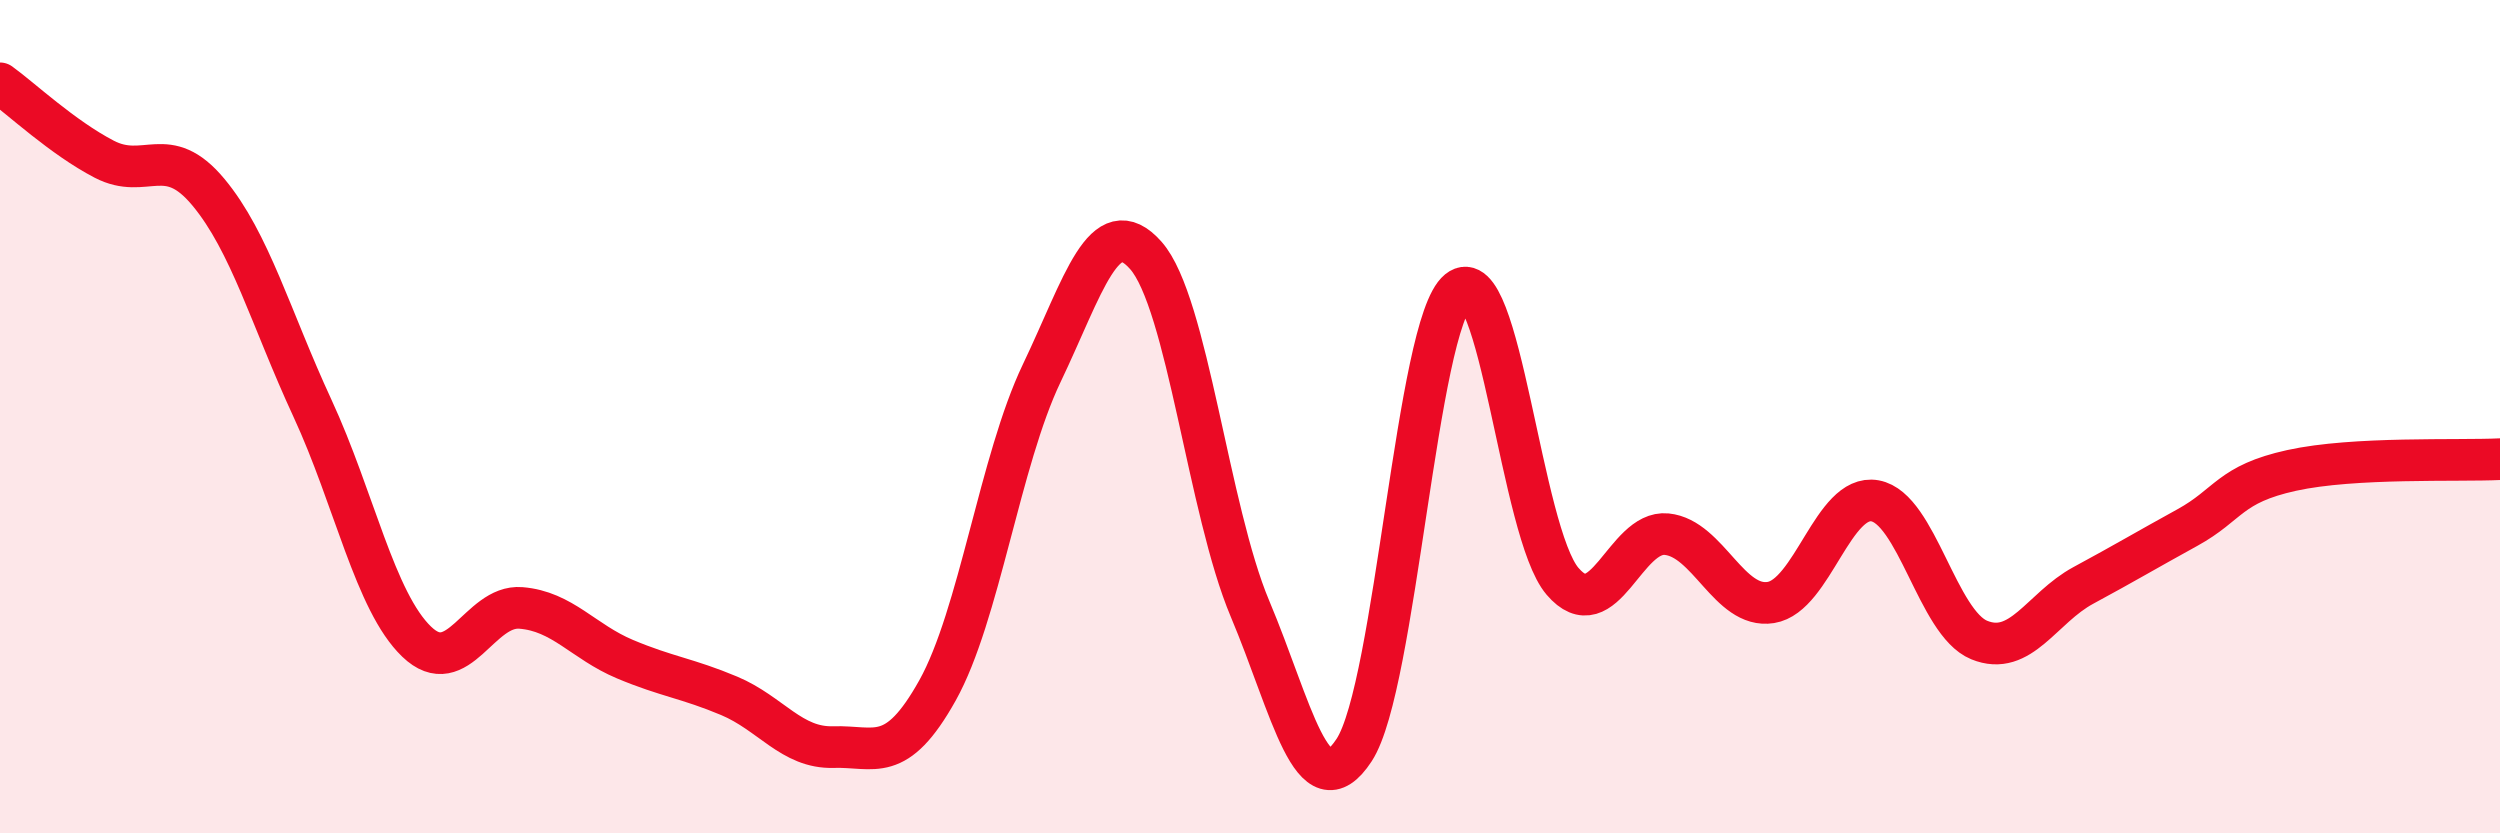 
    <svg width="60" height="20" viewBox="0 0 60 20" xmlns="http://www.w3.org/2000/svg">
      <path
        d="M 0,2 C 0.5,2.36 1.5,3.3 2.5,3.82 C 3.5,4.34 4,3.41 5,4.61 C 6,5.81 6.5,7.64 7.5,9.8 C 8.5,11.96 9,14.44 10,15.4 C 11,16.36 11.5,14.51 12.5,14.59 C 13.5,14.67 14,15.4 15,15.82 C 16,16.24 16.5,16.28 17.5,16.7 C 18.5,17.12 19,17.96 20,17.93 C 21,17.9 21.5,18.36 22.5,16.57 C 23.5,14.78 24,11.05 25,8.96 C 26,6.87 26.5,5 27.5,6.13 C 28.5,7.26 29,12.24 30,14.61 C 31,16.98 31.5,19.53 32.5,18 C 33.5,16.47 34,7.78 35,6.97 C 36,6.16 36.5,12.78 37.5,13.95 C 38.5,15.12 39,12.72 40,12.82 C 41,12.92 41.5,14.62 42.5,14.46 C 43.5,14.3 44,11.84 45,12.02 C 46,12.2 46.5,14.95 47.5,15.36 C 48.5,15.77 49,14.59 50,14.05 C 51,13.51 51.5,13.21 52.5,12.66 C 53.5,12.11 53.5,11.62 55,11.29 C 56.5,10.96 59,11.07 60,11.02L60 20L0 20Z"
        fill="#EB0A25"
        opacity="0.1"
        stroke-linecap="round"
        stroke-linejoin="round"
      />
      <path
        d="M 0,2 C 0.5,2.36 1.5,3.3 2.5,3.82 C 3.5,4.34 4,3.41 5,4.61 C 6,5.81 6.5,7.64 7.5,9.8 C 8.5,11.96 9,14.44 10,15.4 C 11,16.36 11.5,14.51 12.5,14.59 C 13.5,14.67 14,15.4 15,15.82 C 16,16.24 16.5,16.28 17.5,16.7 C 18.5,17.12 19,17.96 20,17.93 C 21,17.9 21.5,18.36 22.5,16.57 C 23.5,14.78 24,11.05 25,8.96 C 26,6.87 26.5,5 27.5,6.13 C 28.5,7.26 29,12.24 30,14.61 C 31,16.98 31.5,19.53 32.5,18 C 33.5,16.47 34,7.78 35,6.97 C 36,6.16 36.5,12.78 37.5,13.95 C 38.5,15.12 39,12.72 40,12.82 C 41,12.92 41.5,14.62 42.5,14.46 C 43.5,14.3 44,11.84 45,12.02 C 46,12.2 46.5,14.95 47.5,15.36 C 48.5,15.77 49,14.59 50,14.05 C 51,13.51 51.5,13.21 52.5,12.66 C 53.5,12.11 53.5,11.62 55,11.29 C 56.5,10.96 59,11.07 60,11.02"
        stroke="#EB0A25"
        stroke-width="1"
        fill="none"
        stroke-linecap="round"
        stroke-linejoin="round"
      />
    </svg>
  